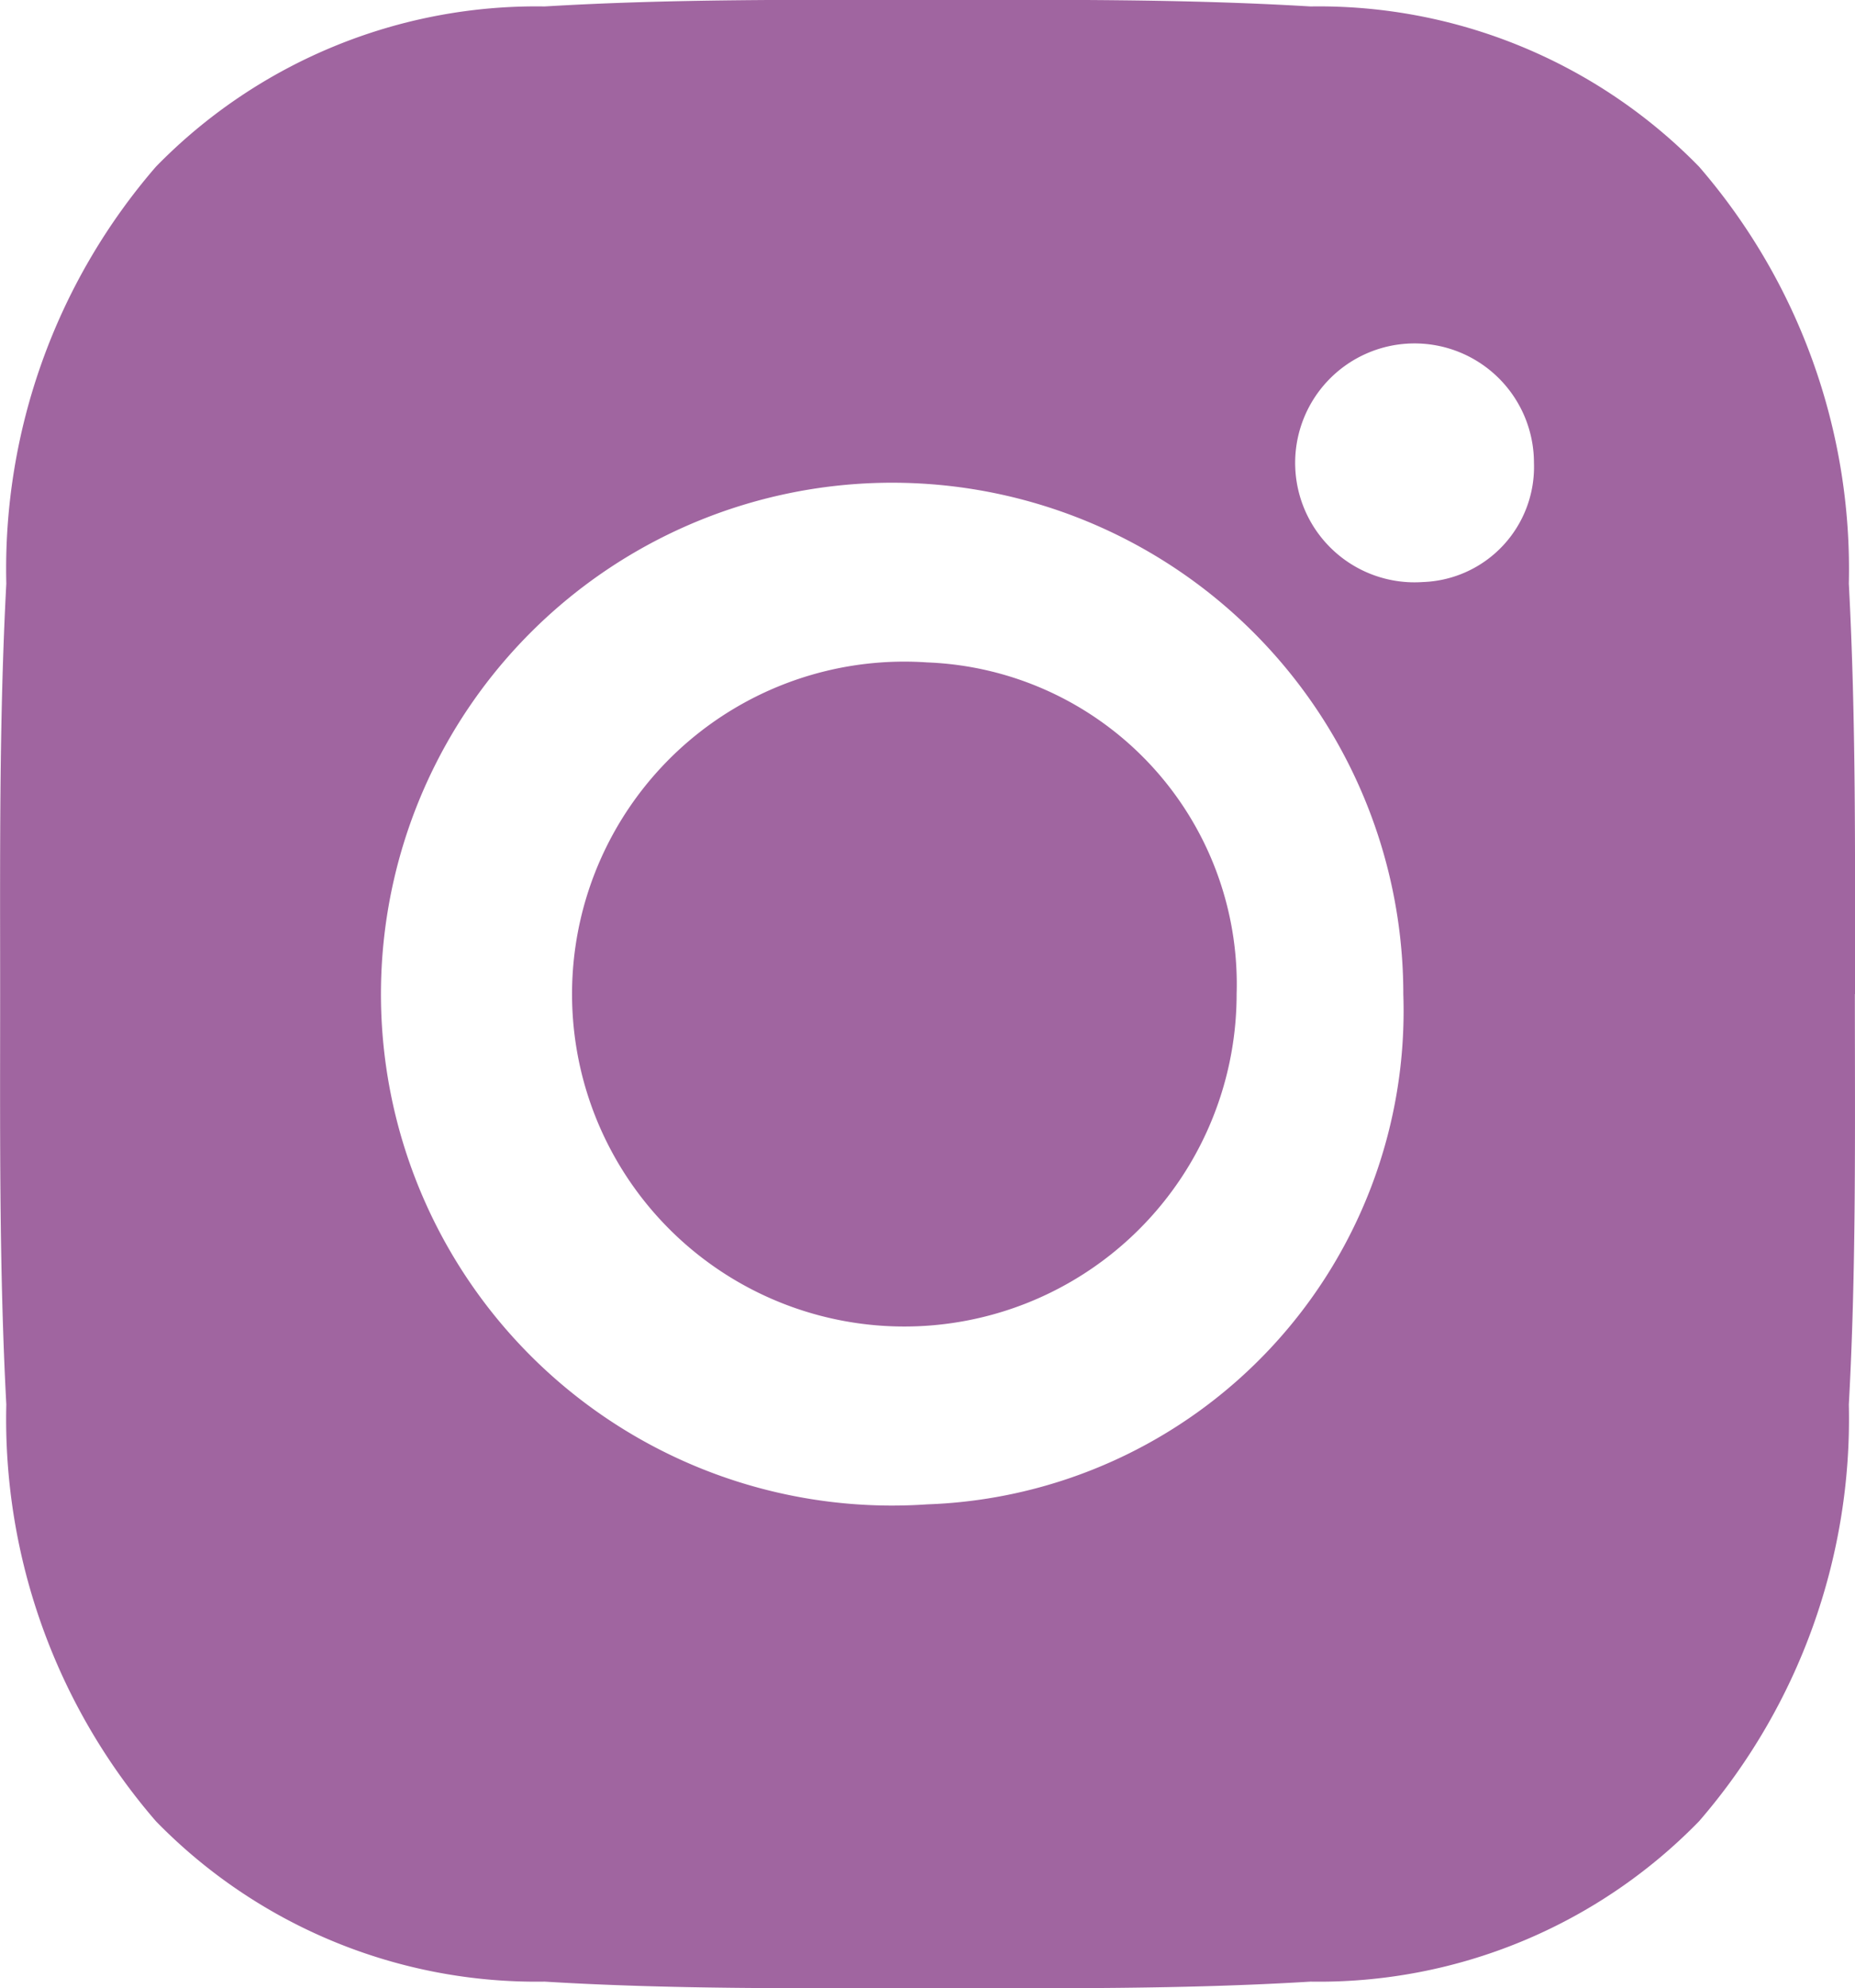 <svg xmlns="http://www.w3.org/2000/svg" width="13.532" height="14.497" viewBox="0 0 13.532 14.497">
  <path id="Path_678" data-name="Path 678" d="M419,84.413a2.424,2.424,0,1,0,2.257,2.418A2.348,2.348,0,0,0,419,84.413Zm6.768,2.418c0-1,.008-1.993-.045-2.993a4.485,4.485,0,0,0-1.092-3.039,3.874,3.874,0,0,0-2.835-1.169c-.935-.056-1.861-.048-2.794-.048s-1.86-.008-2.793.048a3.876,3.876,0,0,0-2.836,1.169,4.483,4.483,0,0,0-1.091,3.039c-.053,1-.045,1.993-.045,2.993s-.008,1.994.045,2.993a4.482,4.482,0,0,0,1.091,3.038,3.874,3.874,0,0,0,2.836,1.17c.935.057,1.861.048,2.793.048s1.861.009,2.794-.048a3.869,3.869,0,0,0,2.835-1.17,4.484,4.484,0,0,0,1.092-3.038C425.778,88.825,425.767,87.834,425.767,86.832ZM419,90.552a3.729,3.729,0,1,1,3.473-3.72A3.6,3.6,0,0,1,419,90.552Zm3.615-6.725a.871.871,0,1,1,.811-.869.84.84,0,0,1-.811.869Z" transform="translate(-412.236 -79.583)" fill="#a065a0"/>
</svg>
